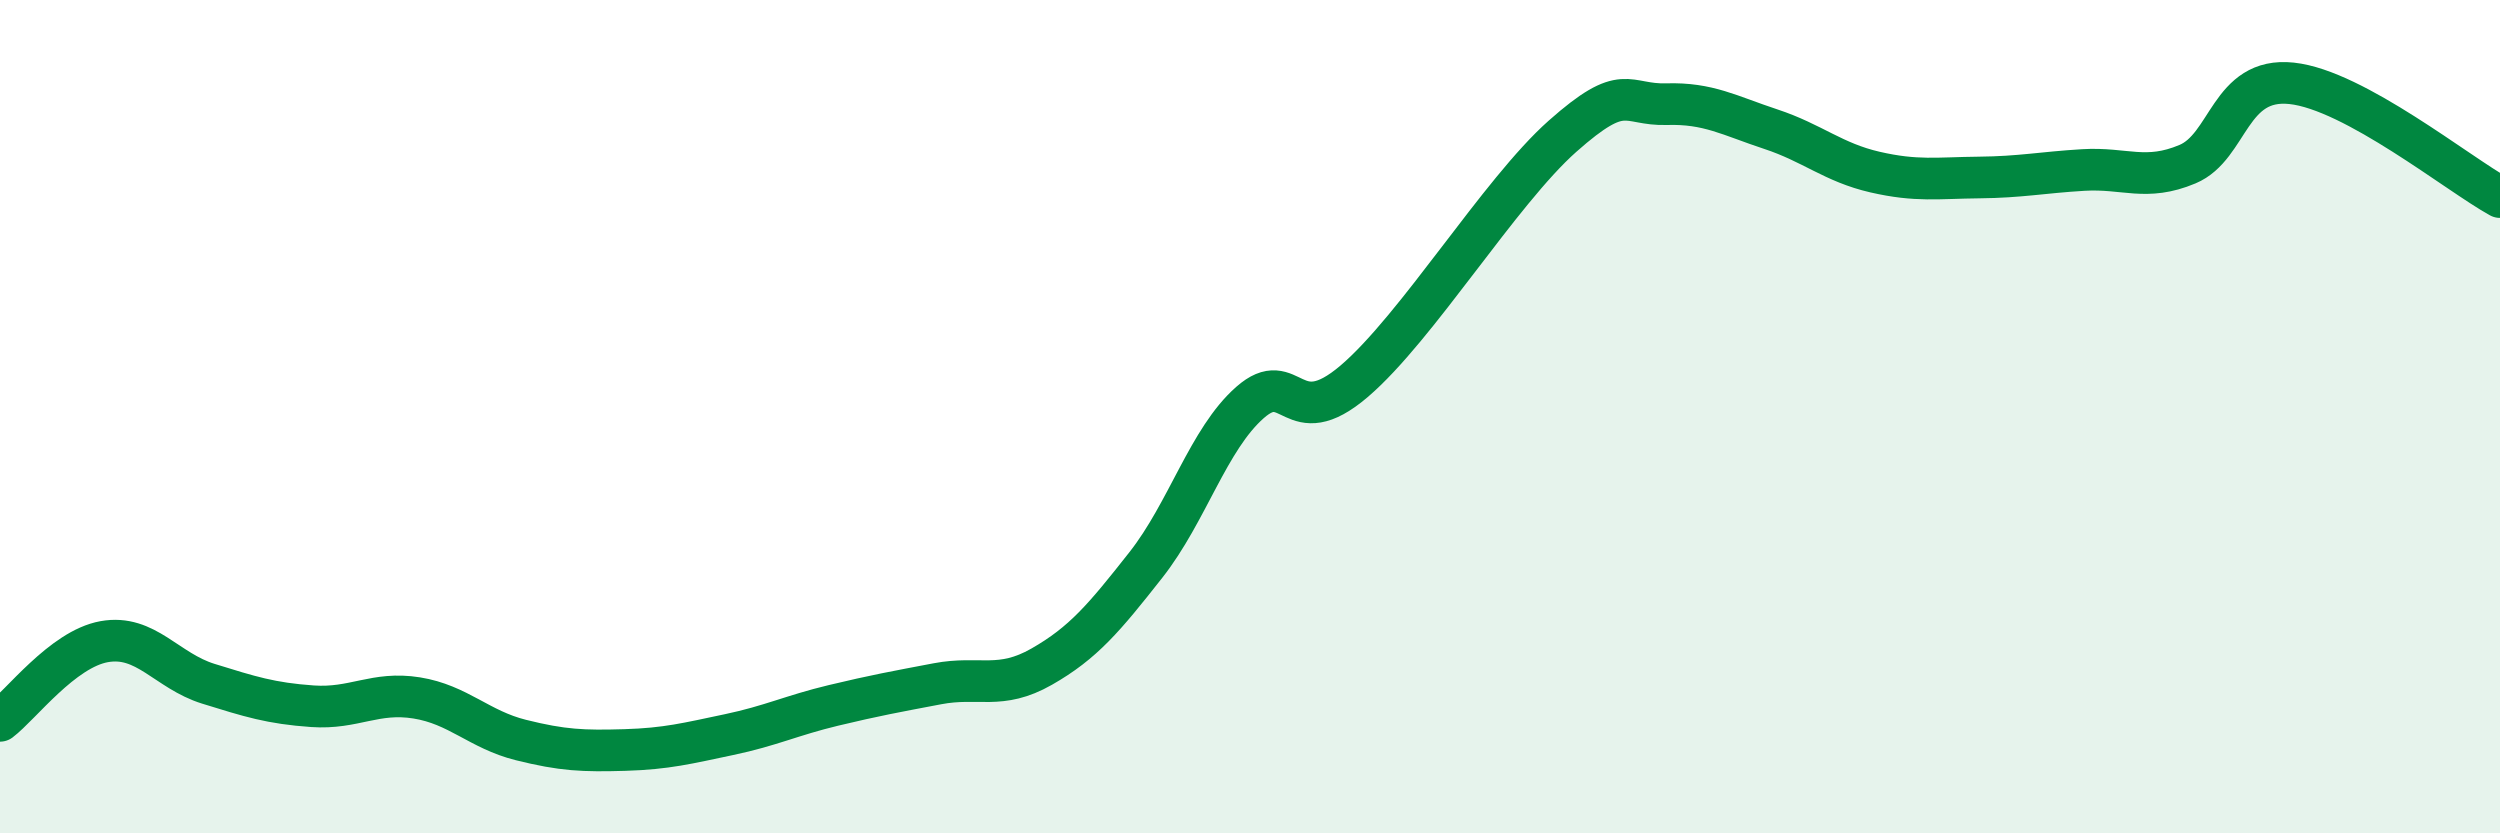 
    <svg width="60" height="20" viewBox="0 0 60 20" xmlns="http://www.w3.org/2000/svg">
      <path
        d="M 0,17.3 C 0.5,16.92 1.5,15.58 2.5,15.4 C 3.5,15.22 4,16.1 5,16.41 C 6,16.72 6.5,16.88 7.5,16.95 C 8.5,17.02 9,16.59 10,16.75 C 11,16.91 11.5,17.51 12.5,17.76 C 13.5,18.01 14,18.03 15,18 C 16,17.97 16.5,17.84 17.5,17.63 C 18.5,17.42 19,17.17 20,16.93 C 21,16.69 21.5,16.6 22.5,16.41 C 23.5,16.22 24,16.57 25,16 C 26,15.43 26.5,14.83 27.5,13.56 C 28.5,12.29 29,10.54 30,9.66 C 31,8.78 31,10.43 32.5,9.15 C 34,7.87 36,4.6 37.5,3.27 C 39,1.94 39,2.53 40,2.5 C 41,2.47 41.5,2.77 42.5,3.1 C 43.5,3.43 44,3.9 45,4.13 C 46,4.36 46.5,4.27 47.5,4.26 C 48.5,4.25 49,4.14 50,4.08 C 51,4.02 51.5,4.36 52.5,3.94 C 53.5,3.52 53.5,1.84 55,2 C 56.5,2.16 59,4.18 60,4.73L60 20L0 20Z"
        fill="#008740"
        opacity="0.1"
        stroke-linecap="round"
        stroke-linejoin="round"
      />
      <path
        d="M 0,17.3 C 0.5,16.92 1.5,15.58 2.5,15.4 C 3.5,15.22 4,16.1 5,16.41 C 6,16.72 6.5,16.88 7.5,16.95 C 8.5,17.02 9,16.59 10,16.75 C 11,16.91 11.5,17.51 12.5,17.76 C 13.5,18.01 14,18.03 15,18 C 16,17.97 16.5,17.84 17.5,17.63 C 18.5,17.42 19,17.17 20,16.93 C 21,16.69 21.5,16.6 22.5,16.41 C 23.5,16.22 24,16.57 25,16 C 26,15.43 26.5,14.83 27.5,13.56 C 28.5,12.29 29,10.54 30,9.66 C 31,8.78 31,10.43 32.5,9.15 C 34,7.87 36,4.6 37.5,3.27 C 39,1.94 39,2.53 40,2.5 C 41,2.47 41.5,2.77 42.5,3.1 C 43.5,3.43 44,3.9 45,4.13 C 46,4.36 46.5,4.27 47.5,4.26 C 48.5,4.25 49,4.14 50,4.08 C 51,4.02 51.5,4.36 52.5,3.94 C 53.5,3.52 53.5,1.84 55,2 C 56.5,2.16 59,4.18 60,4.73"
        stroke="#008740"
        stroke-width="1"
        fill="none"
        stroke-linecap="round"
        stroke-linejoin="round"
      />
    </svg>
  